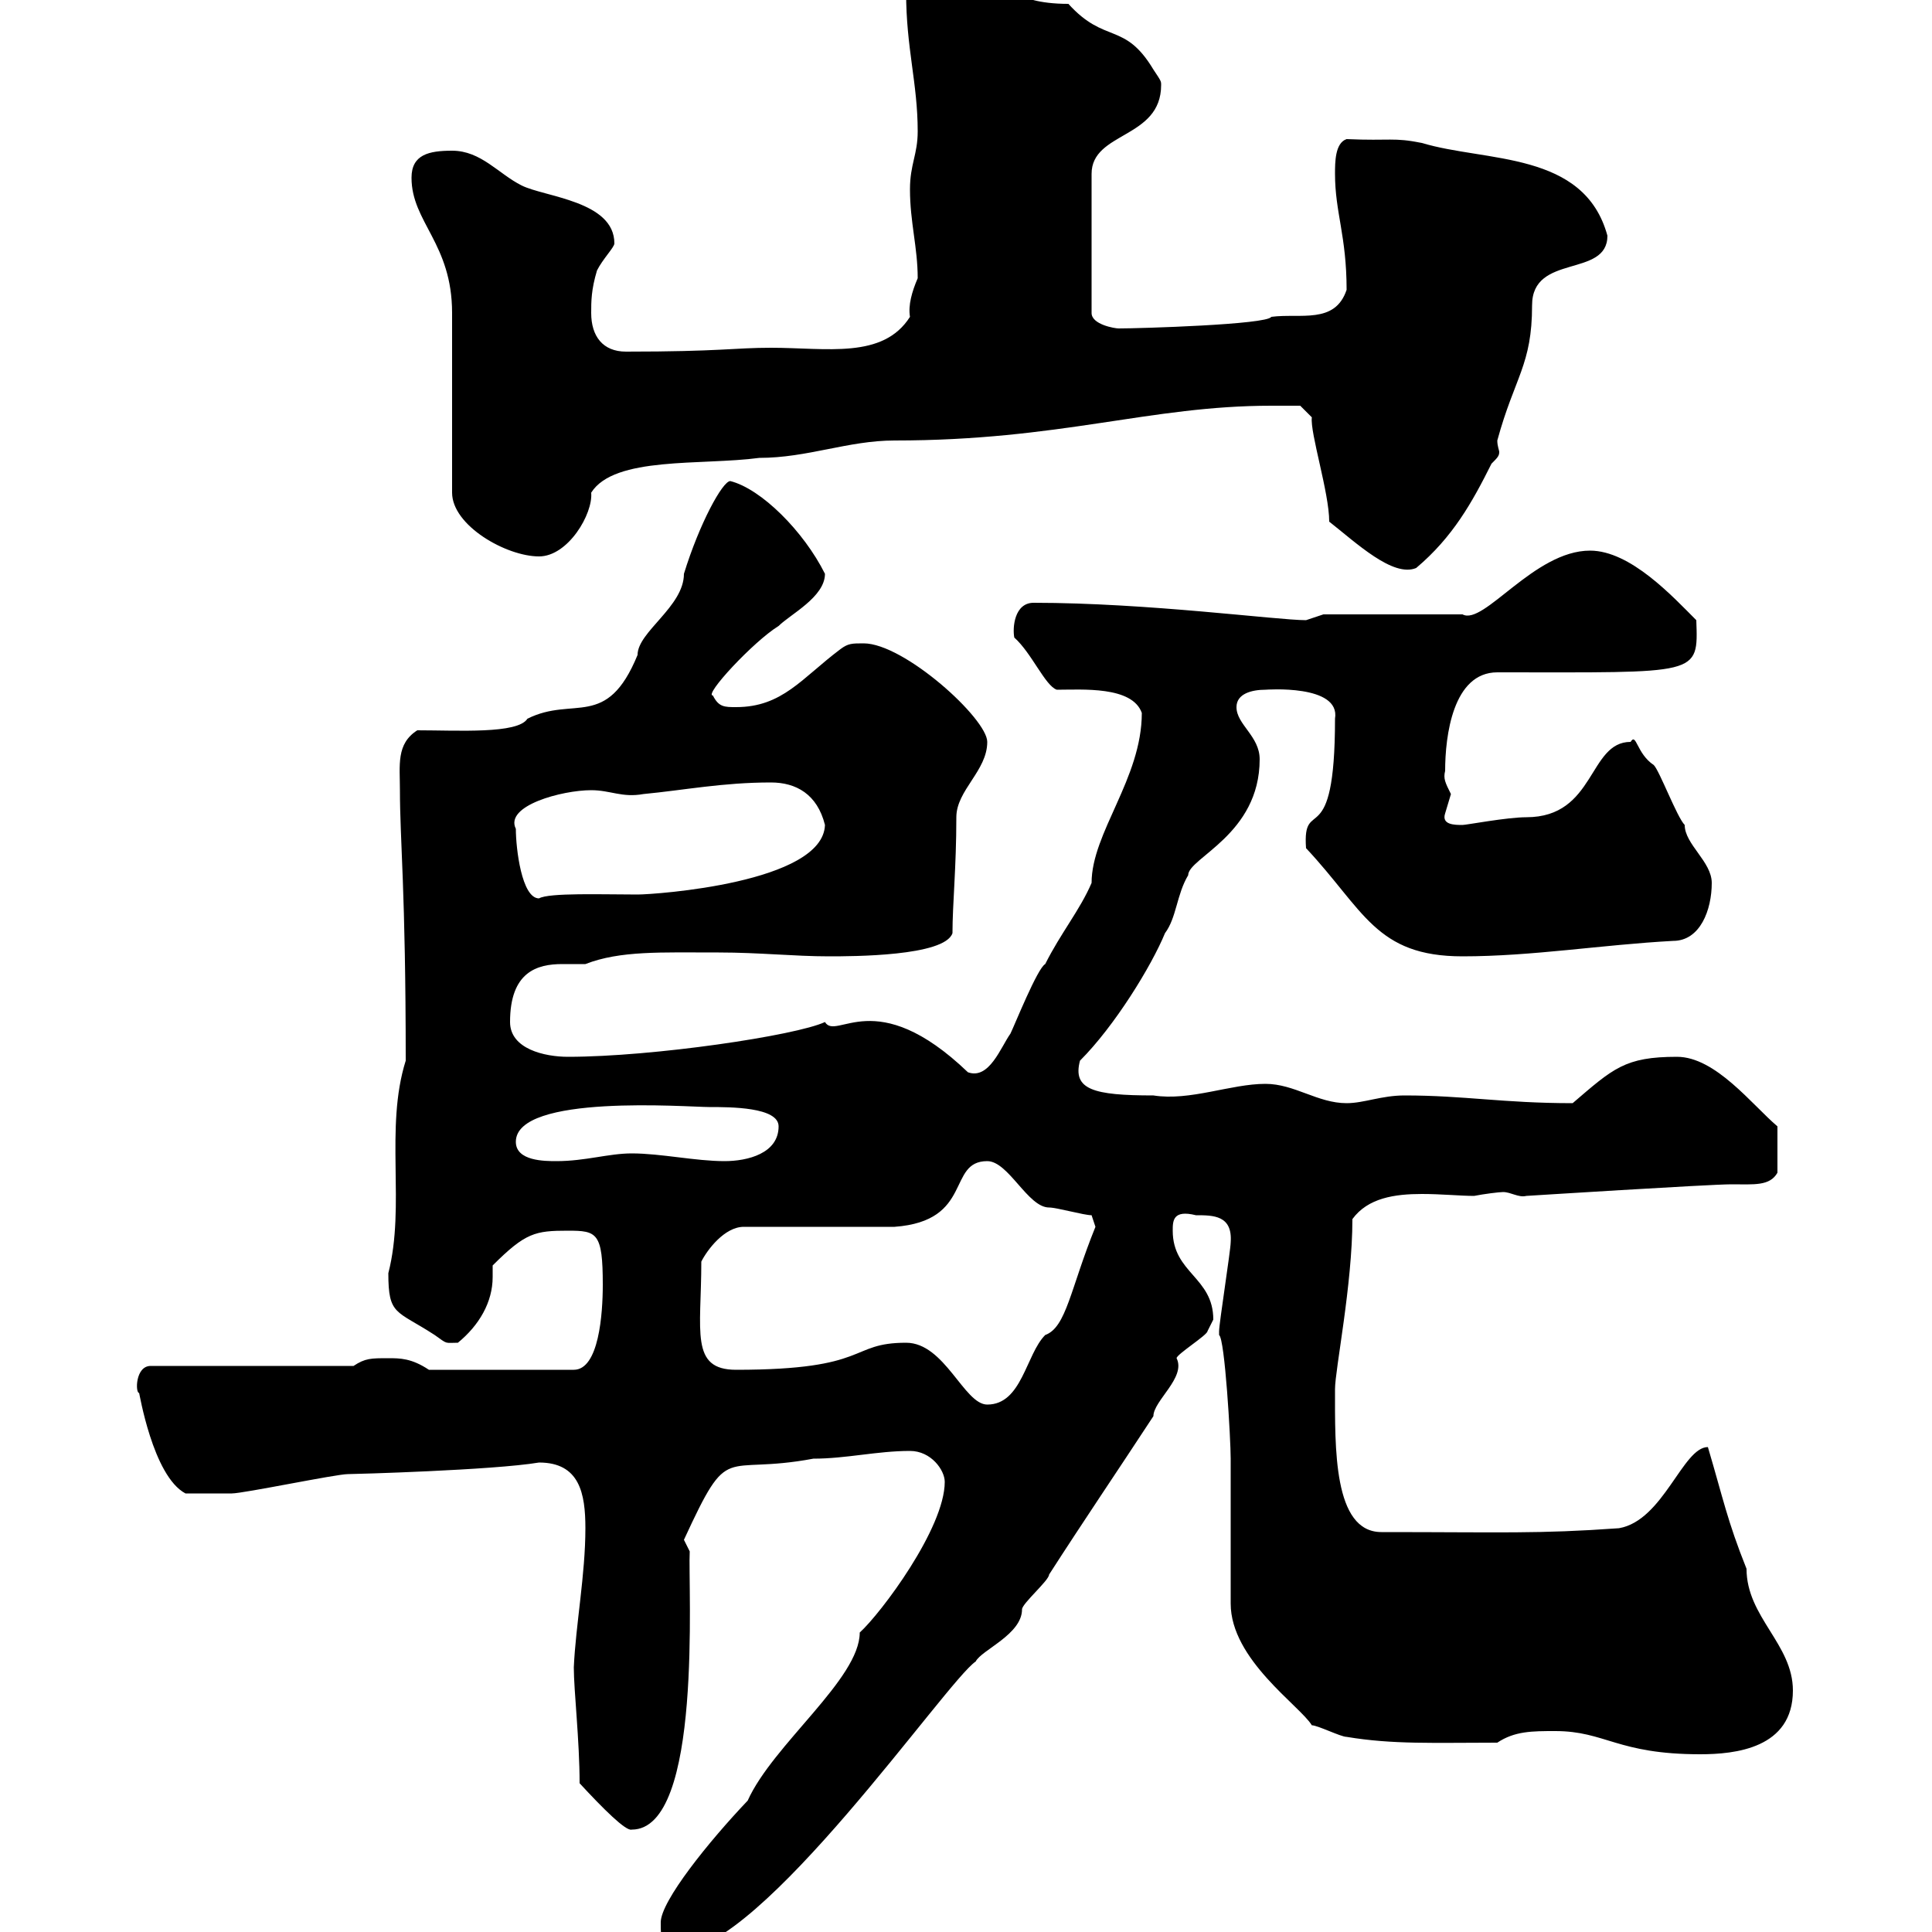 <svg xmlns="http://www.w3.org/2000/svg" xmlns:xlink="http://www.w3.org/1999/xlink" width="300" height="300"><path d="M102.60 298.50C102.60 301.20 102.60 303 105.30 303C118.20 303 147 261 151.50 258C152.40 256.20 158.70 253.80 158.70 249.90C158.70 249 162.90 245.40 162.90 244.50C168.30 236.10 173.40 228.60 179.10 219.90C179.10 217.50 184.20 213.90 182.70 210.90C182.70 210.30 187.50 207.30 187.50 206.70C187.50 206.70 188.40 204.90 188.40 204.90C188.40 198.30 182.10 197.70 182.10 191.10C182.10 189.60 182.10 187.80 185.70 188.70C188.40 188.70 191.40 188.70 191.10 192.90C191.10 194.10 189.30 205.50 189.30 206.70C189.30 206.70 189.30 206.70 189.30 207.30C190.20 207.90 191.10 223.50 191.10 226.50L191.10 249C191.10 257.70 201.90 264.90 203.70 267.90C204.60 267.90 208.20 269.70 209.10 269.70C216.30 270.90 222.60 270.60 232.50 270.60C235.20 268.80 237.90 268.80 241.50 268.80C249.30 268.80 251.10 272.40 264 272.40C269.40 272.40 278.40 271.50 278.40 262.50C278.40 255.30 271.20 251.10 271.20 243.60C268.20 236.10 267.60 232.80 265.20 224.70C261.30 224.70 258.30 236.10 251.40 237.30C238.80 238.20 233.40 237.90 214.50 237.90C207 237.90 207.30 224.70 207.30 215.70C207.30 212.70 210 199.50 210 189.30C212.40 186 216.60 185.40 220.80 185.40C223.80 185.40 226.80 185.70 228.90 185.70C230.40 185.40 232.80 185.10 233.40 185.10C234.60 185.10 235.80 186 237 185.70C237 185.70 265.50 183.90 268.80 183.90C272.40 183.90 274.80 184.20 276 182.10L276 174.90C272.10 171.60 266.40 164.10 260.40 164.10C252.30 164.10 250.50 165.90 244.20 171.30C233.40 171.30 227.40 170.10 218.10 170.10C214.50 170.10 211.80 171.30 209.10 171.30C204.60 171.30 201 168.30 196.50 168.30C191.10 168.30 184.80 171 179.10 170.10C169.80 170.10 166.50 169.20 167.70 164.70C173.10 159.30 178.80 150 180.90 144.90C182.70 142.50 182.70 138.90 184.50 135.90C184.50 133.20 195.60 129.60 195.60 117.90C195.60 114.30 192 112.50 192 109.80C192 107.70 194.40 107.10 196.50 107.10C196.50 107.10 208.20 106.20 207.30 111.60C207.30 132.90 202.20 123.30 202.80 131.70C211.80 141.30 213.60 148.50 227.10 148.50C237.90 148.50 248.70 146.70 259.80 146.10C264 146.10 265.80 141.30 265.80 137.10C265.80 133.80 261.60 131.10 261.60 128.10C260.40 126.90 257.70 119.70 256.80 118.80C254.10 117 254.10 113.70 253.20 115.20C246.60 115.20 247.80 126.90 237 126.90C234 126.90 227.70 128.10 227.10 128.10C225.90 128.10 223.80 128.10 224.40 126.30C224.40 126.30 225.30 123.30 225.30 123.30C224.40 121.50 224.10 120.90 224.40 119.70C224.40 114.30 225.60 104.40 232.50 104.40C264 104.40 263.70 105 263.40 96.30C259.80 92.70 253.20 85.50 246.90 85.50C238.20 85.50 230.40 97.20 227.10 95.40L205.50 95.40C205.50 95.40 202.80 96.30 202.80 96.30C198.30 96.30 178.20 93.60 160.50 93.60C157.50 93.60 157.20 97.50 157.50 99C160.20 101.40 162.30 106.50 164.10 107.10C168 107.10 175.80 106.50 177.30 110.70C177.30 120.90 169.50 129.30 169.50 137.10C167.70 141.30 164.70 144.90 162.30 149.70C161.10 150.30 157.50 159.30 156.90 160.50C155.40 162.60 153.60 167.70 150.30 166.50C135.90 152.70 129.90 161.70 128.10 158.70C123.60 160.80 101.40 164.10 88.20 164.10C84.60 164.10 79.20 162.90 79.20 158.70C79.20 150.90 83.40 149.70 87.30 149.70C88.80 149.70 90 149.70 90.90 149.70C96.30 147.60 102.60 147.90 111.60 147.90C117.90 147.90 123.30 148.50 128.70 148.50C132.30 148.50 146.70 148.50 147.90 144.90C147.90 140.40 148.50 134.70 148.50 126.90C148.50 122.70 153.30 119.70 153.30 115.20C153.30 111.60 140.40 99.90 134.10 99.90C132.30 99.90 131.70 99.90 130.50 100.80C124.50 105.30 121.50 109.80 114.30 109.80C112.50 109.80 111.60 109.80 110.70 108C109.20 108 117 99.60 120.90 97.20C122.70 95.40 128.10 92.70 128.10 89.10C124.80 82.50 118.20 75.90 113.40 74.70C112.20 74.70 108.60 81.30 106.20 89.10C106.20 94.20 99 98.10 99 101.70C94.20 113.40 89.10 108 81.90 111.60C80.40 114 71.10 113.40 64.80 113.40C61.50 115.50 62.10 118.80 62.10 122.70C62.10 130.50 63 138.30 63 164.70C59.70 175.20 63 187.20 60.30 197.70C60.30 204.30 61.50 203.40 67.50 207.30C69.60 208.80 69 208.50 71.10 208.50C74.40 205.80 76.50 202.20 76.50 198.30C76.50 197.70 76.50 197.10 76.50 196.50C81.60 191.40 83.10 191.10 88.20 191.10C92.70 191.10 93.60 191.40 93.60 199.50C93.60 204 93 212.70 89.10 212.70L66.60 212.70C63.90 210.90 62.10 210.90 60.30 210.90C57.60 210.90 56.70 210.90 54.90 212.10L23.40 212.10C21 212.10 21 216.30 21.60 216.30C21.60 216 23.70 229.20 28.80 231.90C30.60 231.90 34.20 231.90 36 231.90C37.80 231.90 52.20 228.90 54 228.90C54.90 228.90 76.50 228.30 83.70 227.10C90 227.10 90.90 231.90 90.90 237.30C90.90 244.50 89.40 252.30 89.10 258.90C89.10 262.50 90 270.30 90 276.90C93.60 280.80 97.20 284.40 98.10 284.10C109.20 284.10 106.80 246.30 107.10 240.90C107.10 240.90 106.20 239.10 106.20 239.10C113.40 223.50 111.90 229.20 126.30 226.50C131.40 226.50 136.20 225.30 141.30 225.30C144.60 225.30 146.70 228.30 146.70 230.10C146.70 237.30 136.80 250.50 133.50 253.50C133.50 260.70 120 270.90 116.10 279.60C110.10 285.90 102.60 295.20 102.60 298.50ZM140.70 208.50C131.70 208.50 135.30 212.70 114.30 212.70C107.10 212.70 108.90 206.70 108.90 195.90C109.80 194.10 112.50 190.50 115.50 190.50L138.90 190.50C151.20 189.60 147 180.30 153.30 180.30C156.60 180.30 159.60 187.50 162.90 187.50C164.10 187.50 168.30 188.70 169.50 188.70L170.10 190.50C166.20 200.10 165.60 206.10 162.30 207.30C159.30 210.30 158.70 218.10 153.30 218.10C149.70 218.10 146.70 208.50 140.70 208.50ZM80.10 177.30C80.10 169.80 106.80 171.90 110.10 171.90C113.40 171.90 120.90 171.90 120.90 174.90C120.90 179.10 116.10 180.30 112.50 180.30C108 180.30 102.60 179.10 98.10 179.10C94.50 179.10 90.90 180.30 86.40 180.30C84.60 180.30 80.10 180.30 80.10 177.30ZM80.10 128.70C78.30 125.10 87.30 122.70 91.80 122.70C94.80 122.70 96.60 123.90 99.90 123.30C106.20 122.70 112.20 121.50 119.70 121.50C123.60 121.50 126.90 123.30 128.10 128.10C127.80 137.10 101.70 138.90 99 138.90C93.60 138.90 85.20 138.60 83.70 139.50C81 139.50 80.10 131.70 80.10 128.70ZM197.40 63C198.30 63 201.90 63 201.90 63L203.70 64.80C203.40 67.20 206.40 76.50 206.40 81C210.60 84.30 216.30 89.70 219.90 88.20C225.60 83.40 228.60 78 231.60 72C232.50 71.10 232.80 70.80 232.80 70.20C232.80 69.90 232.50 69.30 232.50 68.40C235.20 58.50 237.90 56.70 237.90 47.40C237.90 39.30 249.60 43.20 249.60 36.60C246 23.40 230.70 25.20 220.80 22.20C216.30 21.30 216 21.90 209.10 21.60C207.30 22.20 207.30 25.20 207.30 27C207.30 33 209.10 36.60 209.10 45C207.30 50.40 201.90 48.60 197.40 49.20C196.80 50.40 177 51 173.70 51C173.10 51 169.50 50.40 169.50 48.60L169.50 27C169.50 20.40 180.30 21.60 180.30 13.20C180.30 12.60 180.30 12.60 179.10 10.80C174.60 3.30 171.60 6.90 165.90 0.60C156.60 0.60 156-3.30 153.30-3C148.50-3 144.30-1.80 140.70-1.20C140.70 7.50 142.50 12.90 142.50 20.40C142.50 24 141.30 25.50 141.30 29.40C141.30 34.50 142.50 38.40 142.50 43.20C141.60 45.30 141 47.40 141.30 49.20C137.10 55.80 128.40 54 119.70 54C114 54 111.90 54.60 97.20 54.60C93.60 54.60 91.80 52.20 91.80 48.60C91.80 46.80 91.80 45 92.70 42C93.60 40.20 95.40 38.40 95.40 37.80C95.40 31.20 84.60 30.60 81 28.80C77.40 27 74.70 23.40 70.20 23.40C66.60 23.40 63.90 24 63.90 27.60C63.90 34.50 70.20 37.80 70.20 48.60L70.20 76.50C70.20 81.60 78.60 86.40 83.70 86.40C88.20 86.40 92.10 79.80 91.80 76.50C95.40 70.80 108.90 72.30 117.90 71.10C125.40 71.10 131.70 68.40 138.90 68.40C164.70 68.40 178.50 63 197.40 63Z"/></svg>